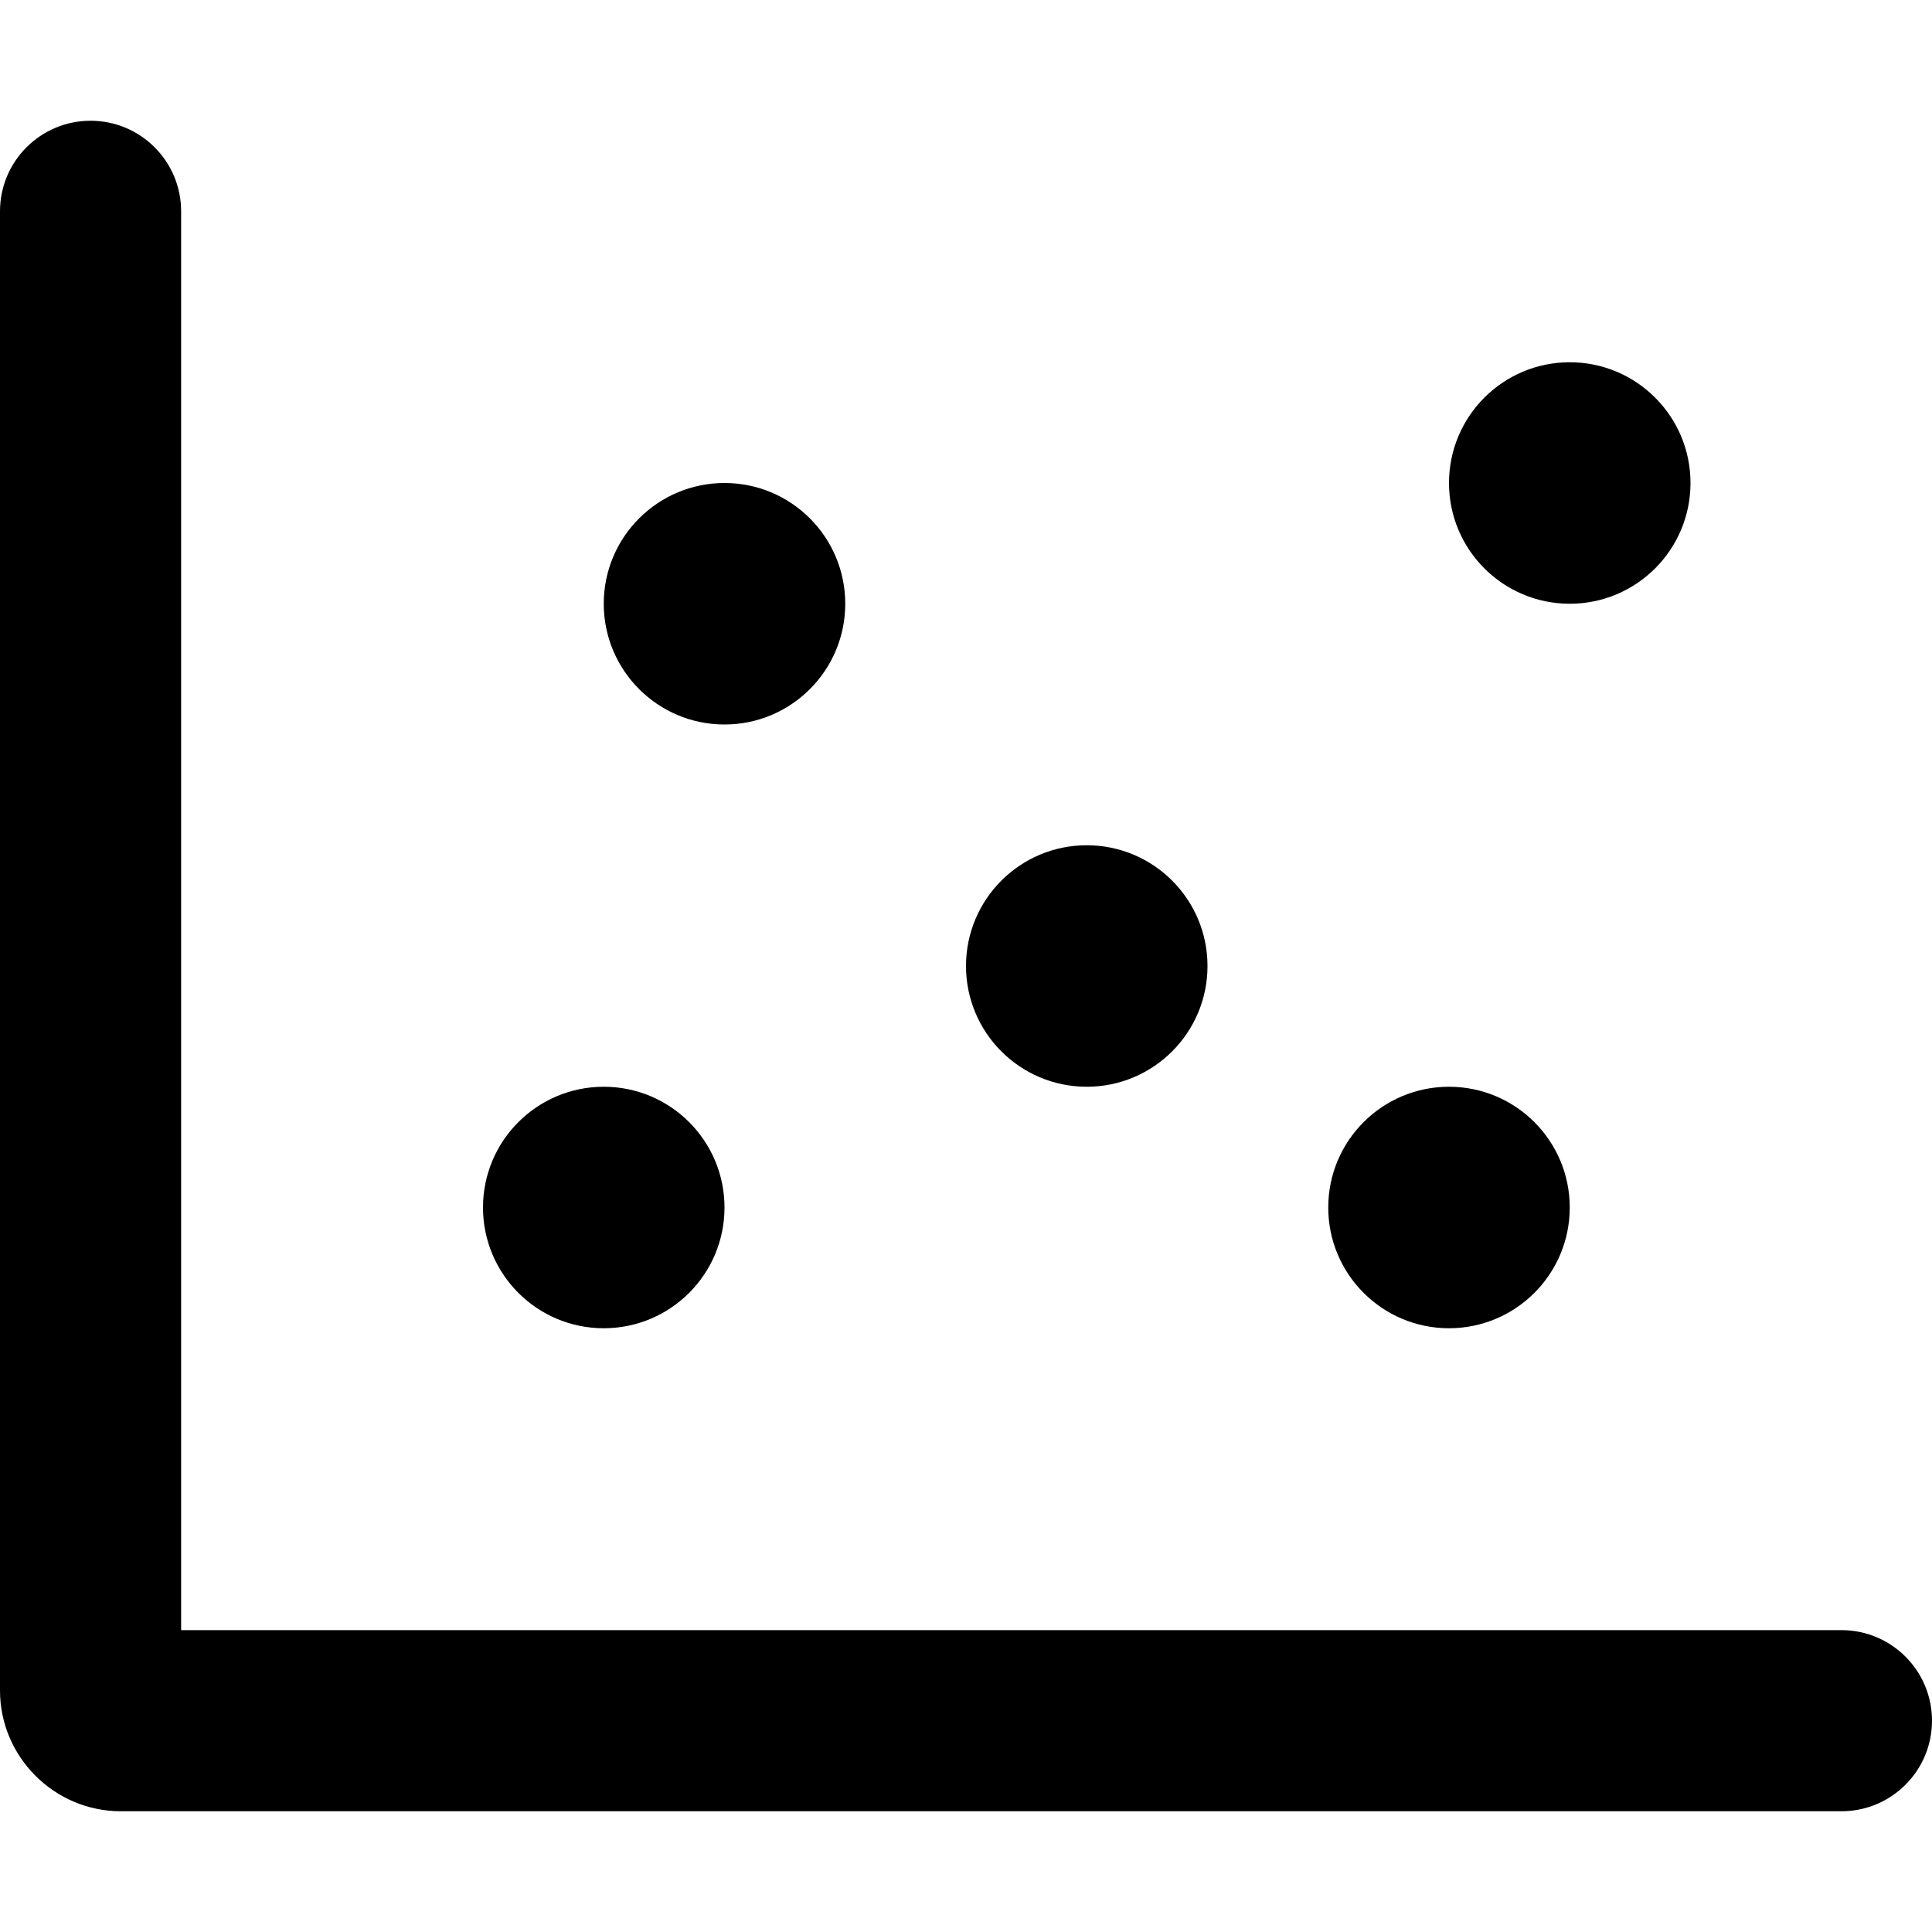 <svg xmlns="http://www.w3.org/2000/svg" viewBox="0 0 512 512"><!-- Font Awesome Pro 6.0.0-alpha2 by @fontawesome - https://fontawesome.com License - https://fontawesome.com/license (Commercial License) --><path d="M288 288C305.674 288 320 273.672 320 256C320 238.326 305.674 224 288 224S256 238.326 256 256C256 273.672 270.326 288 288 288ZM384 352C401.674 352 416 337.672 416 320C416 302.326 401.674 288 384 288S352 302.326 352 320C352 337.672 366.326 352 384 352ZM416 160C433.674 160 448 145.672 448 128C448 110.326 433.674 96 416 96S384 110.326 384 128C384 145.672 398.326 160 416 160ZM488 432H48V56C48 42.744 37.254 32 24 32S0 42.744 0 56V448C0 465.6 14.4 480 32 480H488C501.254 480 512 469.254 512 456C512 442.744 501.254 432 488 432ZM192 192C209.674 192 224 177.672 224 160C224 142.326 209.674 128 192 128S160 142.326 160 160C160 177.672 174.326 192 192 192ZM160 352C177.674 352 192 337.672 192 320C192 302.326 177.674 288 160 288S128 302.326 128 320C128 337.672 142.326 352 160 352Z"/></svg>